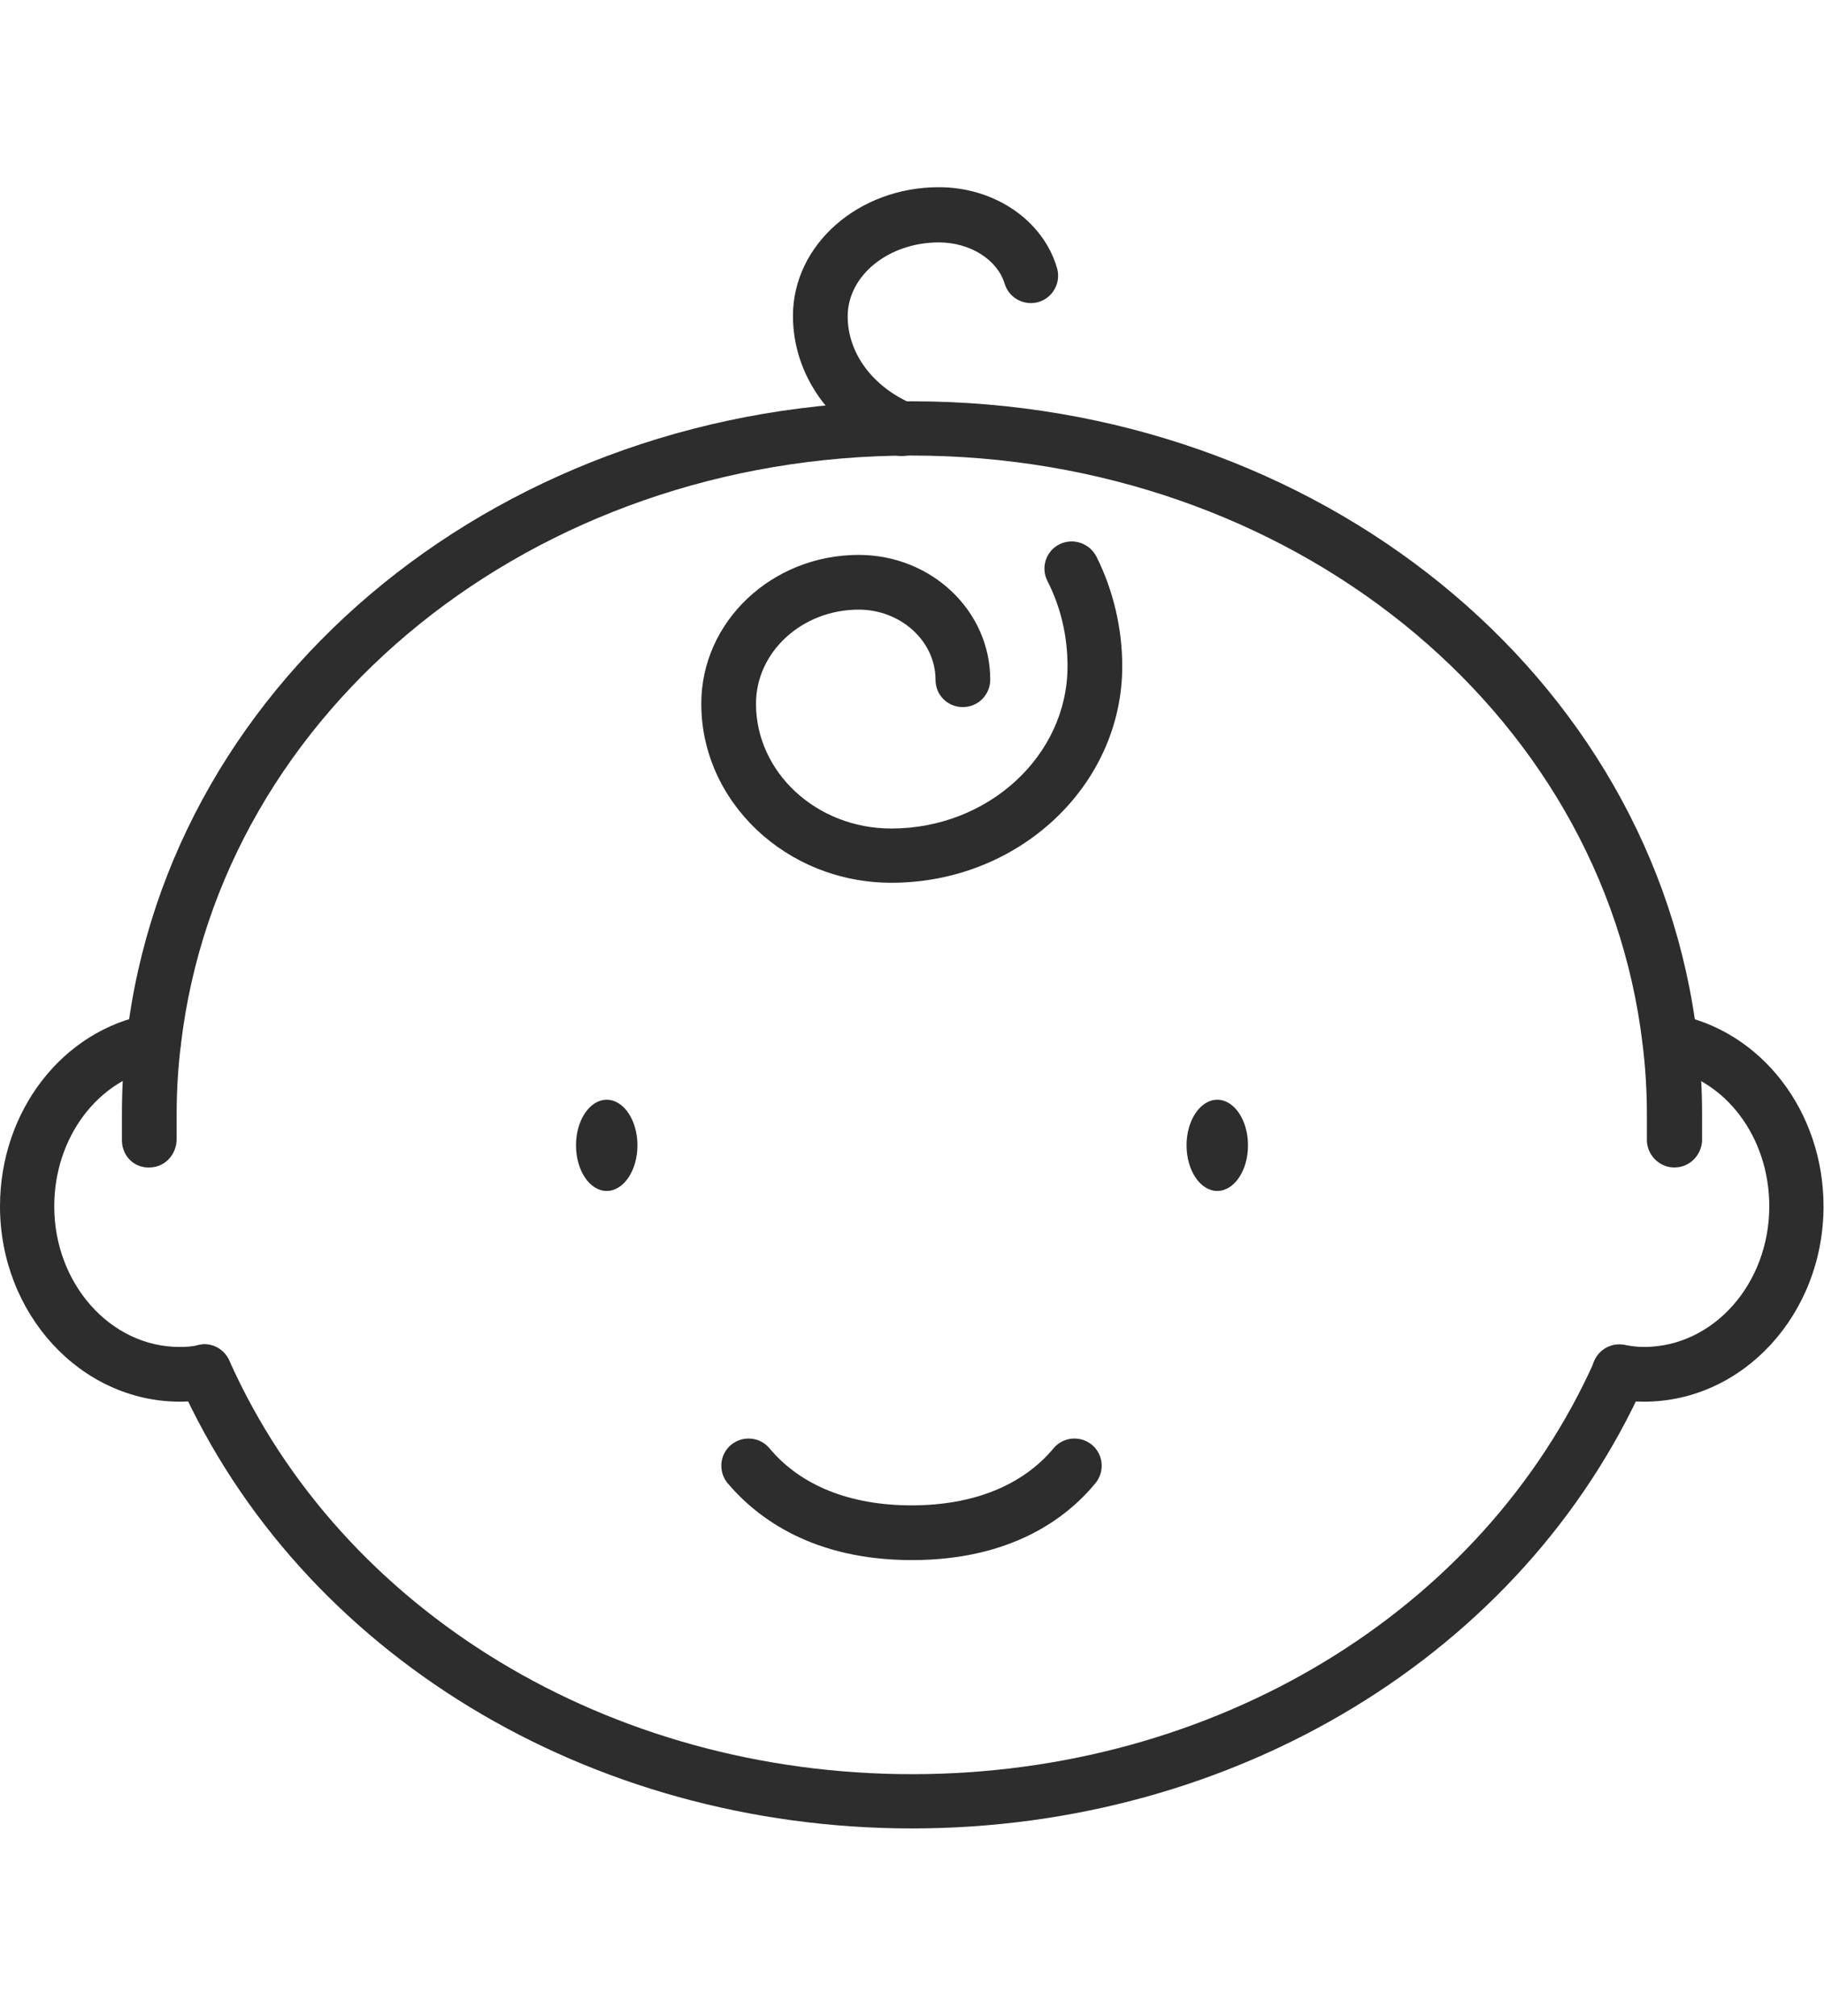<?xml version="1.0" encoding="UTF-8"?>
<svg id="Livello_1" data-name="Livello 1" xmlns="http://www.w3.org/2000/svg" width="38" height="42" version="1.1" viewBox="0 0 38 42">
  <path d="M34.88,24.32h-.02c-.31-.01-.56-.28-.55-.59,0-.16,0-.33,0-.51,0-.5-.03-.99-.09-1.47-.83-6.99-7.37-12.26-15.23-12.26S4.6,14.76,3.77,21.75c-.06.48-.09.97-.09,1.47,0,.17,0,.34,0,.51,0,.31-.23.58-.55.59-.33.02-.58-.23-.59-.55,0-.18,0-.36,0-.55,0-.55.03-1.09.1-1.61.89-7.55,7.92-13.25,16.36-13.25s15.47,5.7,16.36,13.26c.07.52.1,1.06.1,1.6,0,.19,0,.37,0,.55-.02.31-.27.55-.57.55Z" fill="#2d2d2d" stroke-width="0"/>
  <path d="M19,38.09c-6.74,0-12.73-3.64-15.26-9.28-.13-.29,0-.62.29-.75s.62,0,.75.29c2.34,5.23,7.92,8.61,14.22,8.61s11.88-3.38,14.22-8.61c.13-.29.46-.41.75-.29.29.13.42.47.29.75-2.53,5.64-8.52,9.28-15.26,9.28Z" fill="#2d2d2d" stroke-width="0"/>
  <path d="M3.75,29.2c-2.07,0-3.75-1.83-3.75-4.07,0-1.98,1.3-3.67,3.1-4,.31-.06.61.15.66.46.06.31-.15.61-.46.66-1.26.23-2.17,1.45-2.17,2.88,0,1.61,1.17,2.93,2.61,2.93.16,0,.28-.01.39-.04.3-.08.61.12.68.43.07.31-.12.61-.43.68-.18.04-.39.07-.63.07Z" fill="#2d2d2d" stroke-width="0"/>
  <path d="M34.25,29.2c-.25,0-.45-.02-.64-.07-.31-.07-.5-.38-.43-.68.07-.31.38-.5.68-.43.11.02.23.04.39.04,1.44,0,2.61-1.31,2.61-2.93,0-1.44-.91-2.65-2.17-2.88-.31-.06-.51-.35-.46-.66.06-.31.35-.51.66-.46,1.8.33,3.1,2.02,3.1,4,0,2.24-1.67,4.07-3.74,4.07Z" fill="#2d2d2d" stroke-width="0"/>
  <ellipse cx="12.64" cy="23.86" rx=".64" ry=".95" fill="#2d2d2d" stroke-width="0"/>
  <ellipse cx="25.36" cy="23.86" rx=".64" ry=".95" fill="#2d2d2d" stroke-width="0"/>
  <path d="M19,32.5c-2.06,0-3.22-.87-3.84-1.6-.2-.24-.17-.6.07-.8.24-.2.6-.17.8.07.65.78,1.68,1.19,2.96,1.19s2.31-.41,2.96-1.19c.2-.24.56-.27.8-.07s.27.56.07.8c-.6.73-1.76,1.6-3.82,1.6Z" fill="#2d2d2d" stroke-width="0"/>
  <path d="M18.57,18.39c-2.18,0-3.96-1.68-3.96-3.73,0-1.71,1.47-3.1,3.28-3.1,1.51,0,2.74,1.16,2.74,2.6,0,.31-.25.57-.57.57s-.57-.25-.57-.57c0-.8-.72-1.46-1.6-1.46-1.18,0-2.14.88-2.14,1.96,0,1.43,1.26,2.6,2.82,2.6,2.02,0,3.67-1.52,3.67-3.38,0-.63-.14-1.23-.42-1.78-.14-.28-.03-.62.25-.76s.62-.03.77.25c.35.7.54,1.49.54,2.29,0,2.48-2.15,4.51-4.81,4.51Z" fill="#2d2d2d" stroke-width="0"/>
  <path d="M18.78,9.5c-.08,0-.15-.02-.23-.05-1.25-.54-2.03-1.64-2.03-2.87,0-1.48,1.36-2.68,3.04-2.68,1.16,0,2.17.69,2.46,1.68.09.3-.08.62-.38.71s-.62-.08-.71-.38c-.15-.5-.72-.86-1.37-.86-1.05,0-1.9.69-1.9,1.54,0,.76.51,1.46,1.34,1.82.29.13.42.46.3.75-.09.21-.3.34-.52.34Z" fill="#2d2d2d" stroke-width="0"/>
</svg>